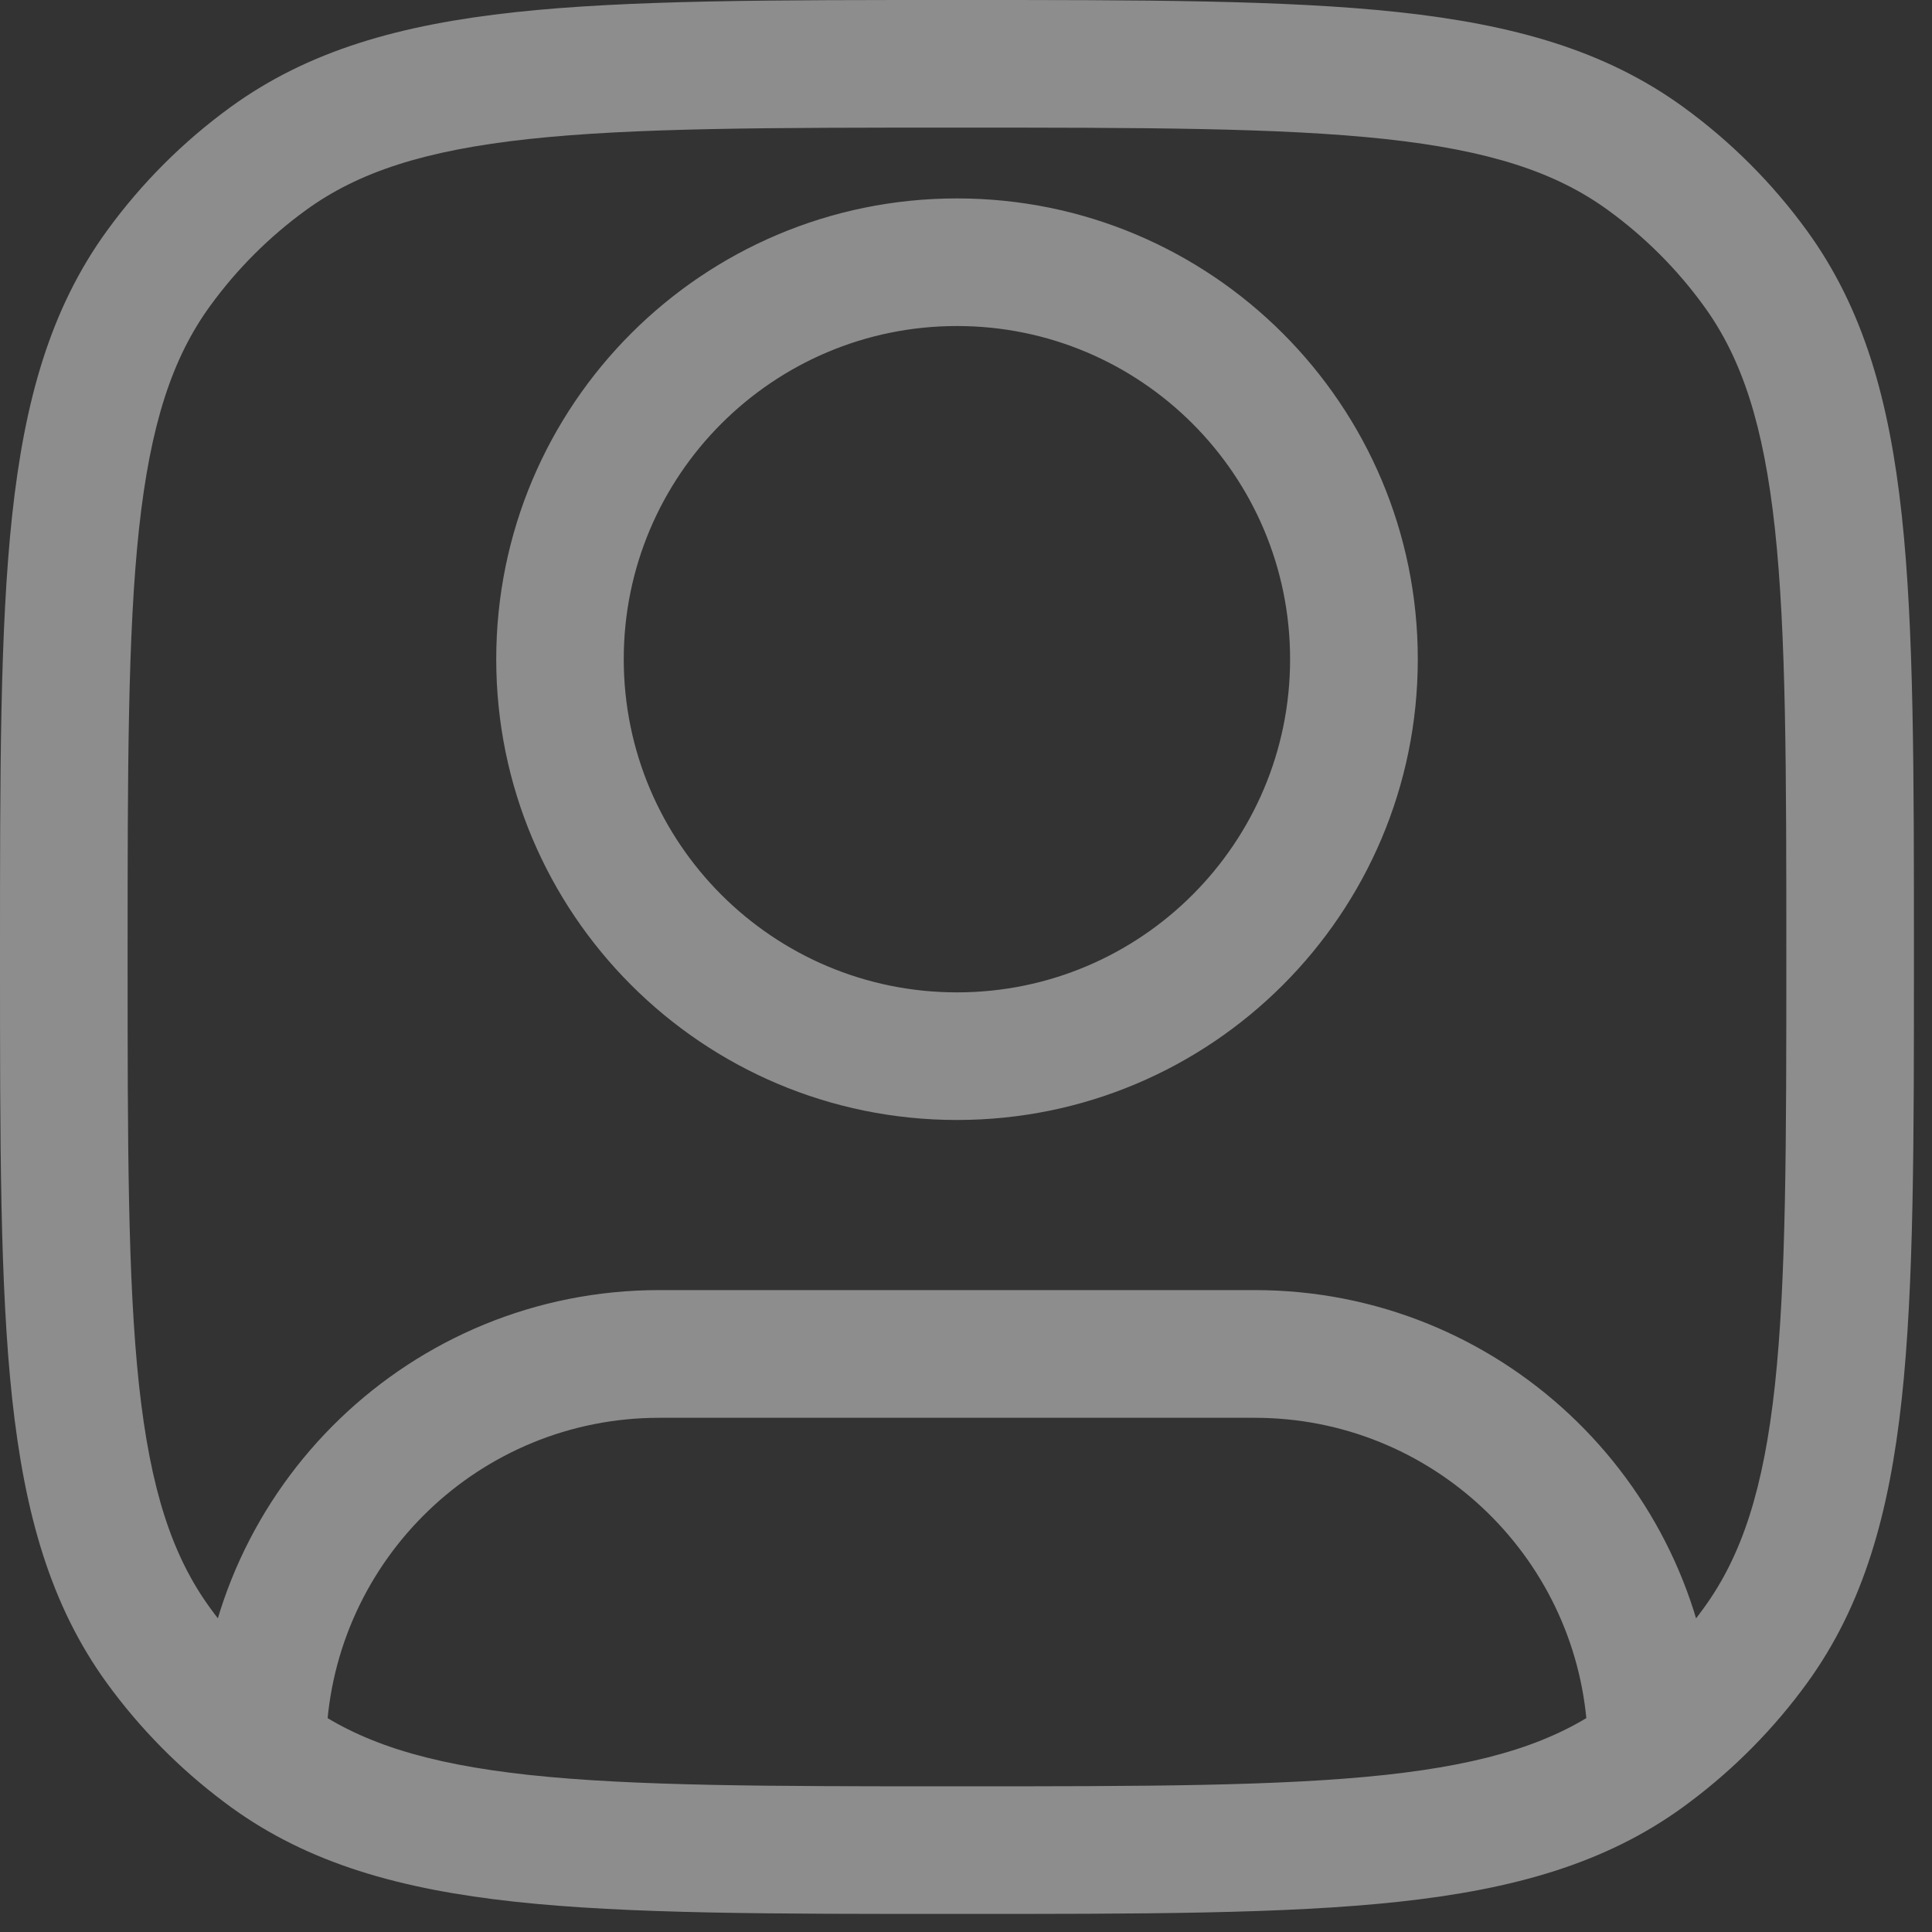 <svg width="20" height="20" viewBox="0 0 20 20" fill="none" xmlns="http://www.w3.org/2000/svg">
<rect x="0" y="0" width="20" height="20" fill="#333333" stroke="none"/>
<path d="M2.778 18.172L2.389 18.706L2.778 18.172ZM1.641 17.035L1.107 17.424L1.107 17.424L1.641 17.035ZM18.172 17.035L17.637 16.647L17.637 16.647L18.172 17.035ZM17.035 18.172L16.647 17.637L16.647 17.637L17.035 18.172ZM17.035 1.641L16.647 2.176L17.035 1.641ZM18.172 2.778L17.637 3.166L18.172 2.778ZM2.778 1.641L3.166 2.176L2.778 1.641ZM1.641 2.778L2.176 3.166L1.641 2.778ZM2.718 17.953L2.059 17.926L2.058 17.94V17.953H2.718ZM17.088 17.84L17.748 17.818L17.748 17.806L17.747 17.795L17.088 17.84ZM14.016 6.824H13.355C13.355 8.729 11.811 10.273 9.907 10.273V10.934V11.594C12.541 11.594 14.677 9.459 14.677 6.824H14.016ZM9.907 10.934V10.273C8.002 10.273 6.457 8.729 6.457 6.824H5.797H5.137C5.137 9.459 7.272 11.594 9.907 11.594V10.934ZM5.797 6.824H6.457C6.457 4.92 8.002 3.375 9.907 3.375V2.715V2.054C7.272 2.054 5.137 4.19 5.137 6.824H5.797ZM9.907 2.715V3.375C11.811 3.375 13.355 4.92 13.355 6.824H14.016H14.677C14.677 4.19 12.541 2.054 9.907 2.054V2.715ZM9.907 19.153V18.492C7.966 18.492 6.563 18.491 5.475 18.374C4.399 18.257 3.71 18.033 3.166 17.637L2.778 18.172L2.389 18.706C3.196 19.292 4.145 19.558 5.333 19.687C6.508 19.814 7.995 19.813 9.907 19.813V19.153ZM0.66 9.907H-0C-0 11.818 -0.001 13.305 0.126 14.48C0.255 15.668 0.521 16.617 1.107 17.424L1.641 17.035L2.176 16.647C1.78 16.103 1.556 15.414 1.439 14.338C1.322 13.25 1.321 11.847 1.321 9.907H0.66ZM19.153 9.907H18.492C18.492 11.847 18.491 13.25 18.374 14.338C18.257 15.414 18.033 16.103 17.637 16.647L18.172 17.035L18.706 17.424C19.292 16.617 19.558 15.668 19.687 14.48C19.814 13.305 19.813 11.818 19.813 9.907H19.153ZM9.907 19.153V19.813C11.818 19.813 13.305 19.814 14.48 19.687C15.668 19.558 16.617 19.292 17.424 18.706L17.035 18.172L16.647 17.637C16.103 18.033 15.414 18.257 14.338 18.374C13.25 18.491 11.847 18.492 9.907 18.492V19.153ZM9.907 0.66V1.321C11.847 1.321 13.25 1.322 14.338 1.439C15.414 1.556 16.103 1.78 16.647 2.176L17.035 1.641L17.424 1.107C16.617 0.521 15.668 0.255 14.48 0.126C13.305 -0.001 11.818 -0 9.907 -0V0.66ZM19.153 9.907H19.813C19.813 7.995 19.814 6.508 19.687 5.333C19.558 4.145 19.292 3.196 18.706 2.389L18.172 2.778L17.637 3.166C18.033 3.71 18.257 4.399 18.374 5.475C18.491 6.563 18.492 7.966 18.492 9.907H19.153ZM17.035 1.641L16.647 2.176C17.027 2.452 17.361 2.786 17.637 3.166L18.172 2.778L18.706 2.389C18.349 1.897 17.916 1.464 17.424 1.107L17.035 1.641ZM9.907 0.66V-0C7.995 -0 6.508 -0.001 5.333 0.126C4.145 0.255 3.196 0.521 2.389 1.107L2.778 1.641L3.166 2.176C3.71 1.78 4.399 1.556 5.475 1.439C6.563 1.322 7.966 1.321 9.907 1.321V0.66ZM0.66 9.907H1.321C1.321 7.966 1.322 6.563 1.439 5.475C1.556 4.399 1.78 3.71 2.176 3.166L1.641 2.778L1.107 2.389C0.521 3.196 0.255 4.145 0.126 5.333C-0.001 6.508 -0 7.995 -0 9.907H0.66ZM2.778 1.641L2.389 1.107C1.897 1.464 1.464 1.897 1.107 2.389L1.641 2.778L2.176 3.166C2.452 2.786 2.786 2.452 3.166 2.176L2.778 1.641ZM6.824 14.016V14.677H12.989V14.016V13.355H6.824V14.016ZM6.824 14.016V13.355C4.257 13.355 2.163 15.384 2.059 17.926L2.718 17.953L3.378 17.981C3.454 16.143 4.968 14.677 6.824 14.677V14.016ZM2.778 18.172L3.166 17.637C3.149 17.625 3.131 17.612 3.114 17.599L2.718 18.128L2.323 18.657C2.345 18.673 2.367 18.69 2.389 18.706L2.778 18.172ZM2.718 18.128L3.114 17.599C2.756 17.331 2.439 17.01 2.176 16.647L1.641 17.035L1.107 17.424C1.448 17.893 1.858 18.309 2.323 18.657L2.718 18.128ZM2.718 17.953H2.058V18.128H2.718H3.379V17.953H2.718ZM12.989 14.016V14.677C14.813 14.677 16.307 16.093 16.43 17.886L17.088 17.84L17.747 17.795C17.577 15.315 15.512 13.355 12.989 13.355V14.016ZM18.172 17.035L17.637 16.647C17.375 17.009 17.059 17.329 16.702 17.597L17.098 18.125L17.494 18.654C17.957 18.307 18.366 17.892 18.706 17.424L18.172 17.035ZM17.098 18.125L16.702 17.597C16.684 17.611 16.666 17.624 16.647 17.637L17.035 18.172L17.424 18.706C17.447 18.689 17.471 18.672 17.494 18.654L17.098 18.125ZM17.088 17.84L16.428 17.863L16.438 18.148L17.098 18.125L17.758 18.103L17.748 17.818L17.088 17.84Z" fill="white" fill-opacity="0.44"/>
</svg>
